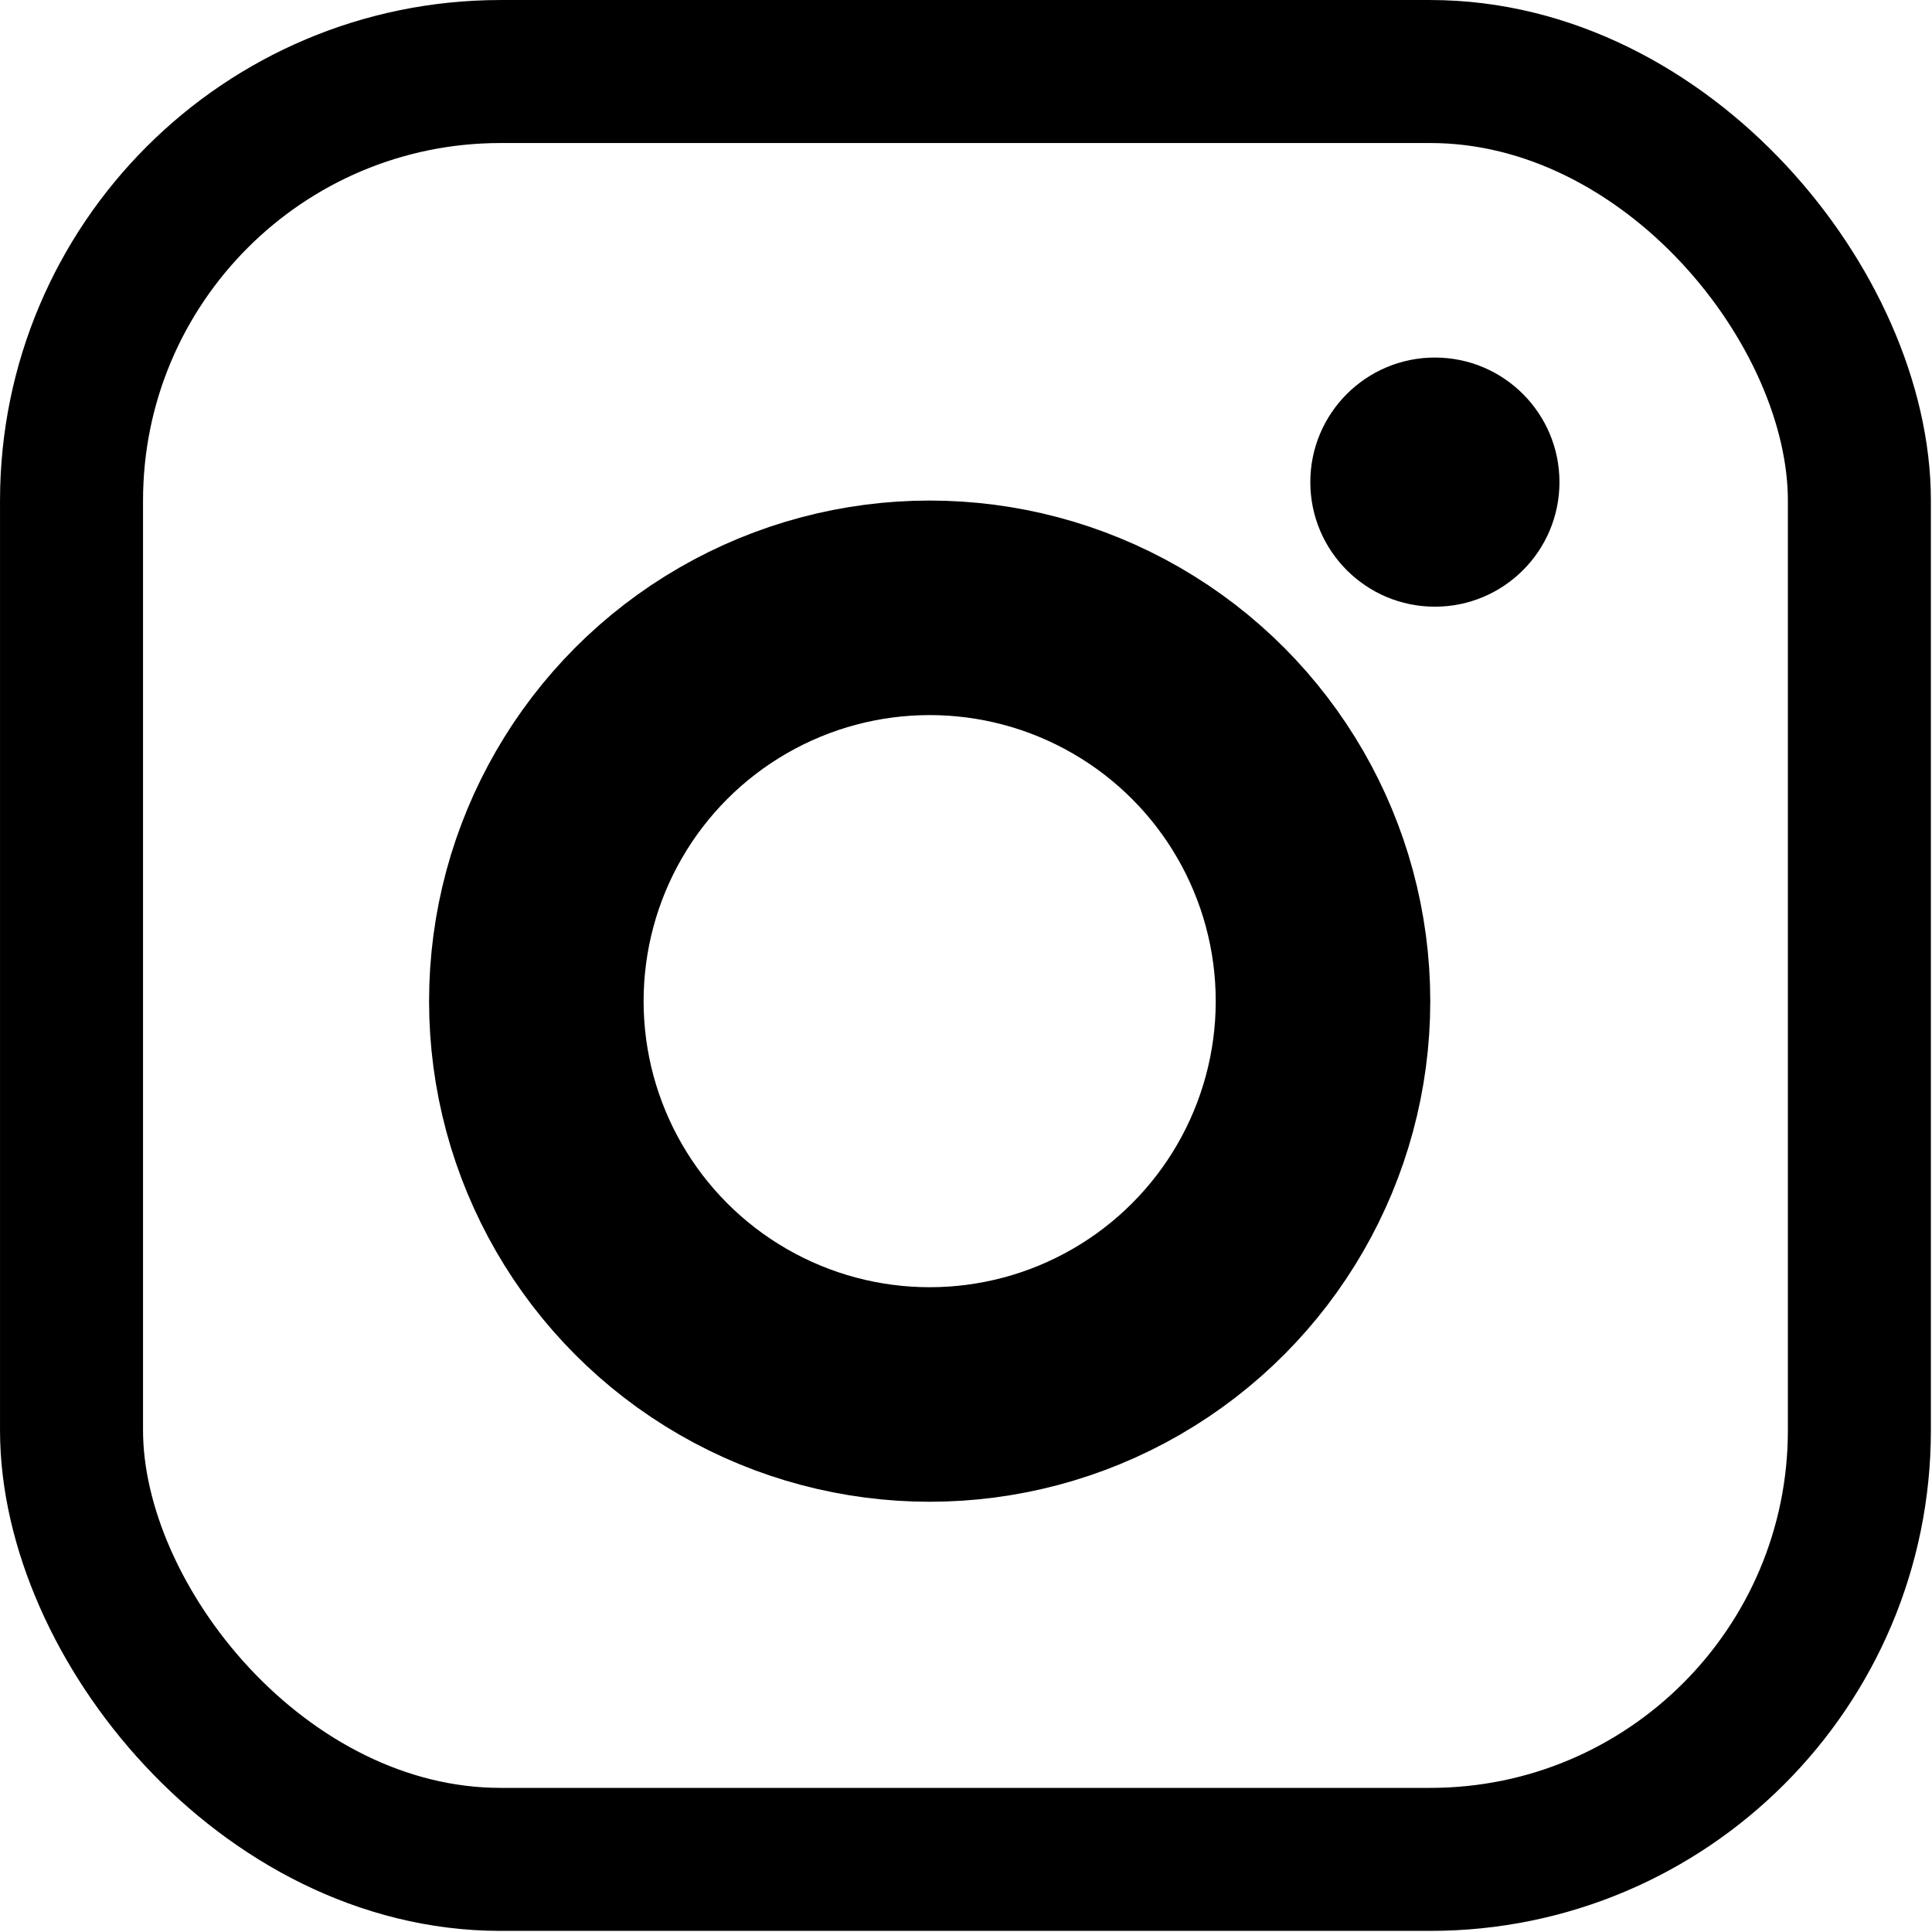 <svg width="46" height="46" viewBox="0 0 46 46" fill="none" xmlns="http://www.w3.org/2000/svg">
<circle cx="22.135" cy="23.837" r="9.365" stroke="black" stroke-width="5.108"/>
<circle cx="34.164" cy="11.479" r="2.966" fill="black"/>
<rect x="1.703" y="1.703" width="42.568" height="42.568" rx="10.216" stroke="black" stroke-width="3.405"/>
</svg>
